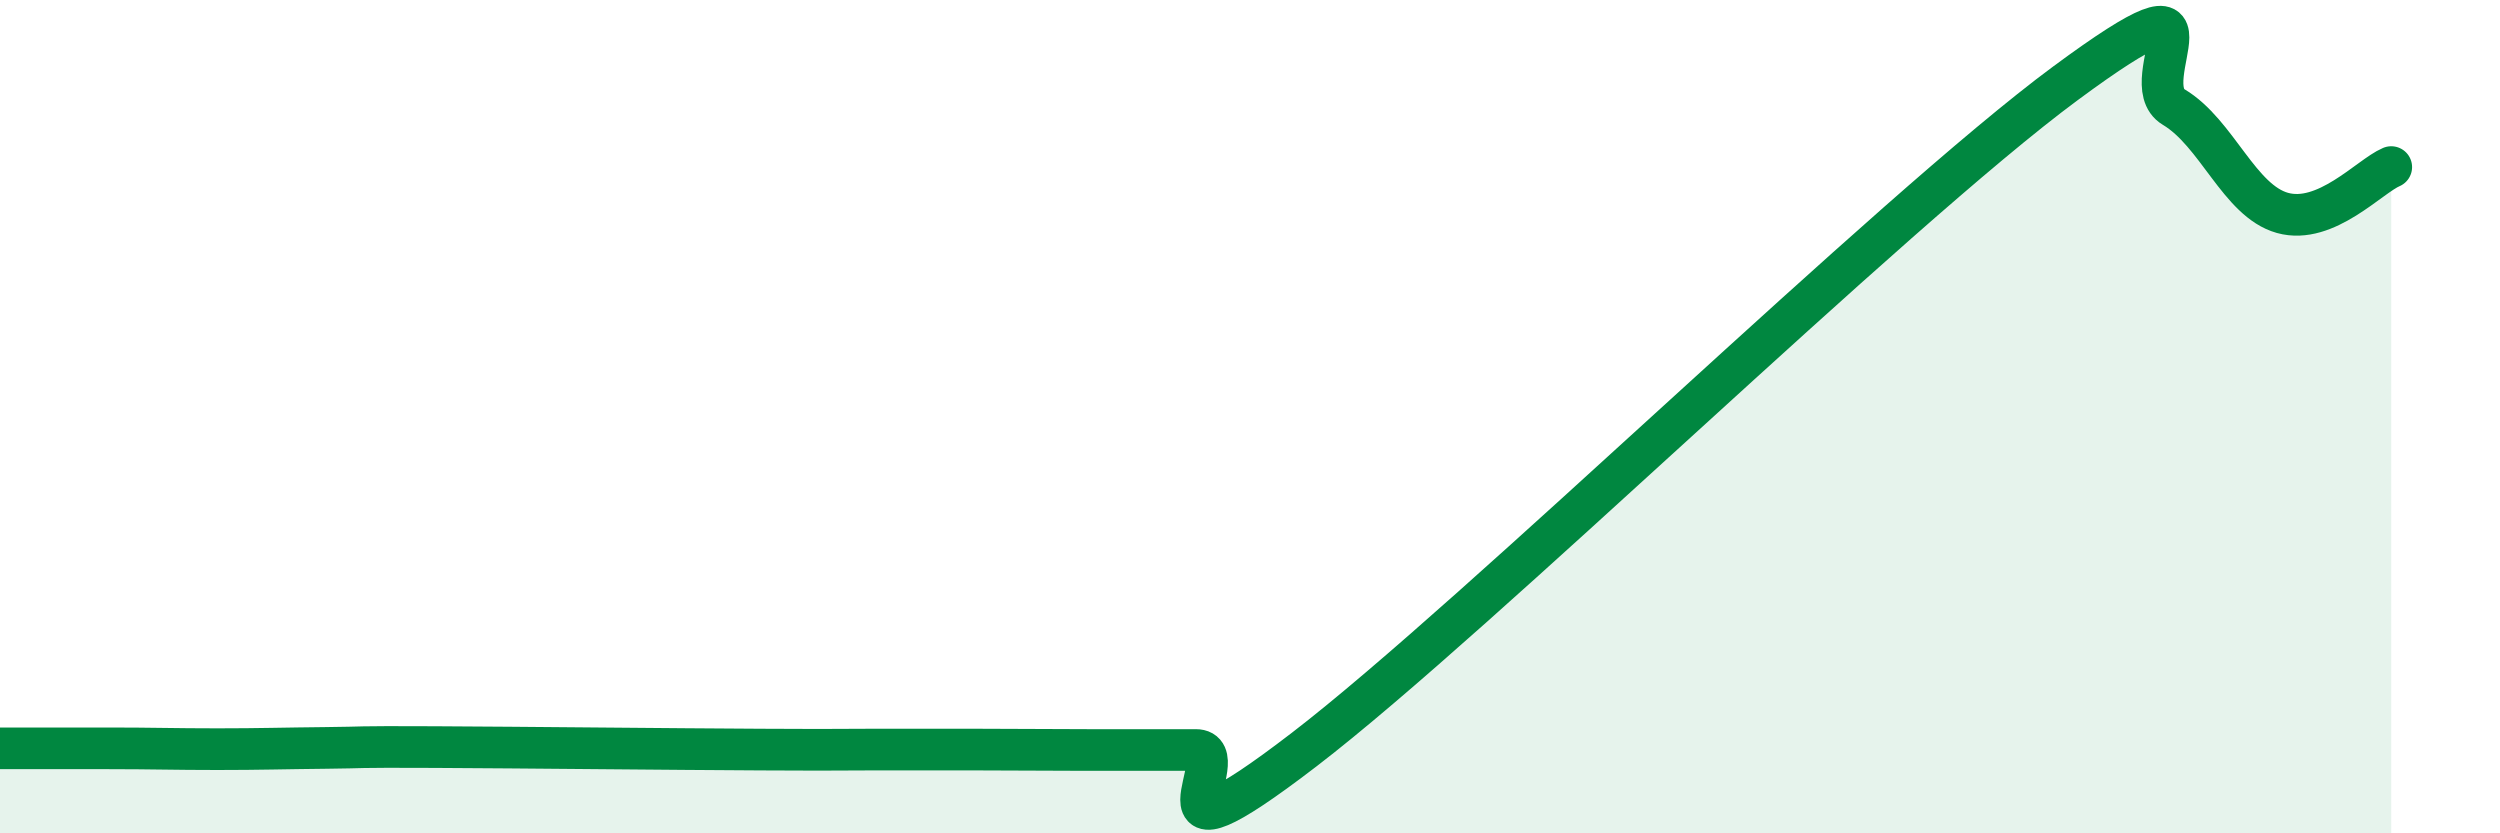 
    <svg width="60" height="20" viewBox="0 0 60 20" xmlns="http://www.w3.org/2000/svg">
      <path
        d="M 0,17.96 C 0.52,17.96 1.57,17.96 2.61,17.96 C 3.65,17.96 4.18,17.98 5.22,17.98 C 6.26,17.98 6.79,17.96 7.83,17.95 C 8.87,17.94 8.34,17.92 10.43,17.93 C 12.52,17.94 16.17,17.98 18.26,17.99 C 20.35,18 19.83,17.99 20.87,17.99 C 21.91,17.99 22.44,17.99 23.48,17.99 C 24.52,17.99 25.05,18 26.09,18 C 27.13,18 27.66,18 28.7,18 C 29.74,18 27.13,21.19 31.3,17.99 C 35.47,14.79 45.4,5.08 49.57,2 C 53.74,-1.08 51.13,1.95 52.17,2.57 C 53.21,3.19 53.74,4.82 54.78,5.11 C 55.82,5.4 56.87,4.23 57.39,4.01L57.39 20L0 20Z"
        fill="#008740"
        opacity="0.1"
        stroke-linecap="round"
        stroke-linejoin="round"
      />
      <path
        d="M 0,17.96 C 0.52,17.96 1.57,17.96 2.61,17.96 C 3.65,17.96 4.18,17.98 5.22,17.98 C 6.26,17.98 6.79,17.96 7.83,17.95 C 8.87,17.94 8.34,17.92 10.43,17.93 C 12.52,17.94 16.17,17.98 18.26,17.99 C 20.35,18 19.83,17.99 20.87,17.99 C 21.91,17.99 22.44,17.99 23.48,17.99 C 24.52,17.99 25.05,18 26.09,18 C 27.13,18 27.66,18 28.7,18 C 29.74,18 27.13,21.19 31.3,17.99 C 35.47,14.79 45.4,5.08 49.57,2 C 53.74,-1.08 51.13,1.95 52.17,2.57 C 53.21,3.19 53.74,4.82 54.78,5.11 C 55.82,5.4 56.87,4.23 57.39,4.01"
        stroke="#008740"
        stroke-width="1"
        fill="none"
        stroke-linecap="round"
        stroke-linejoin="round"
      />
    </svg>
  